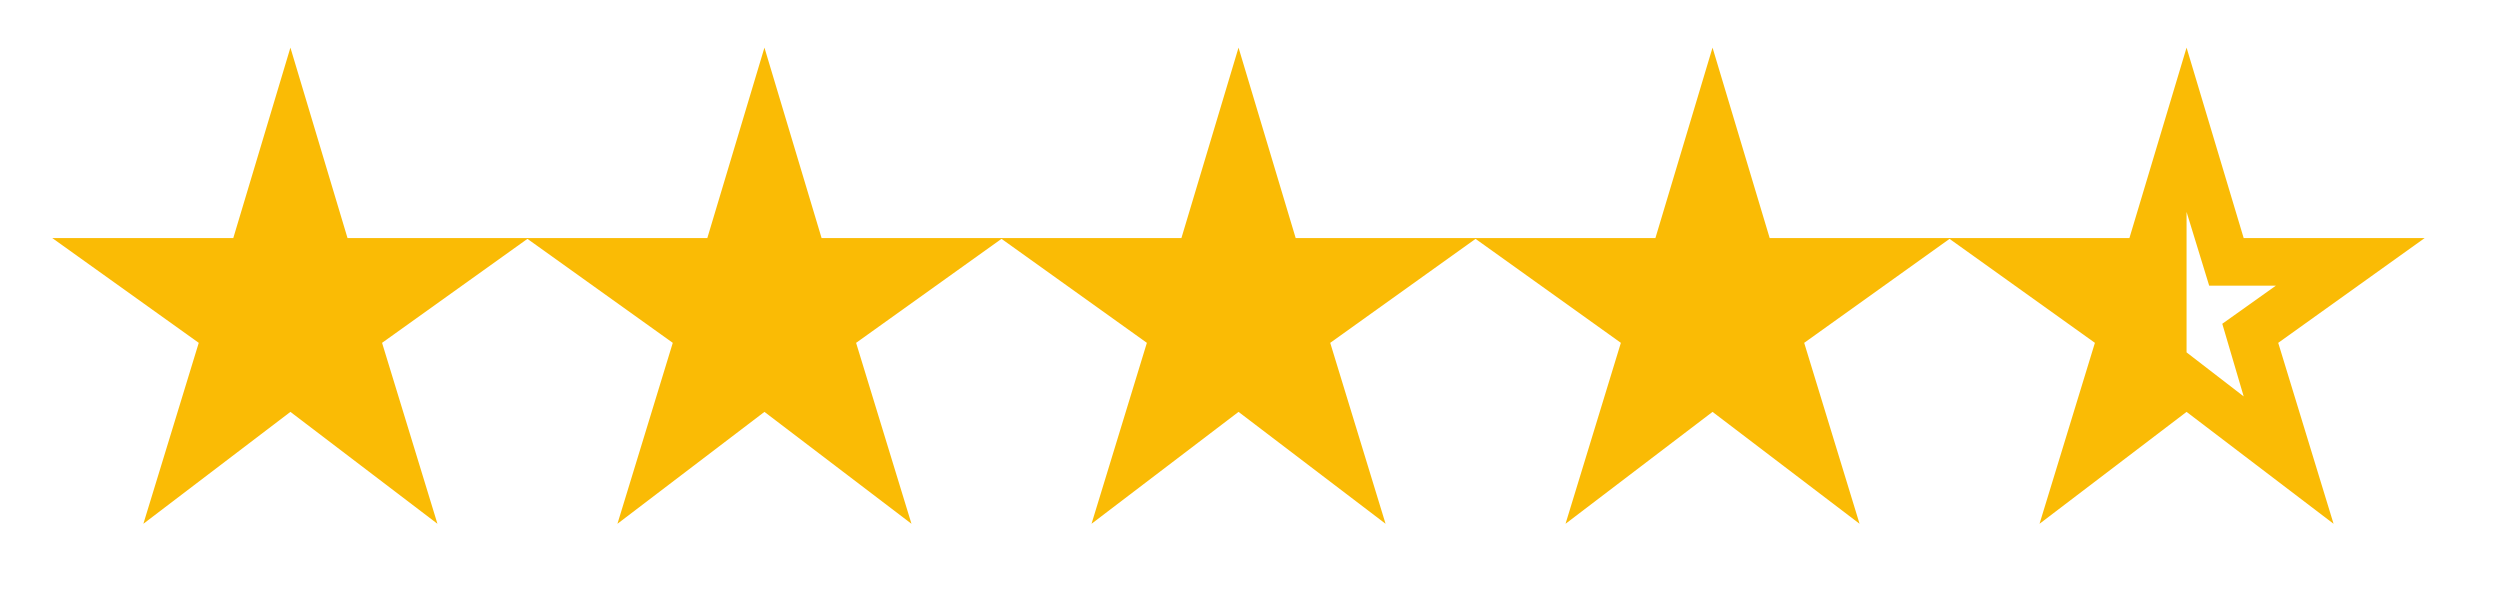 <svg width="80" height="19" viewBox="0 0 80 19" fill="none" xmlns="http://www.w3.org/2000/svg">
<mask id="mask0_1_335" style="mask-type:alpha" maskUnits="userSpaceOnUse" x="0" y="0" width="19" height="19">
<rect x="0.151" width="18.285" height="18.285" fill="#D9D9D9"/>
</mask>
<g mask="url(#mask0_1_335)">
<path d="M4.588 16.761L6.36 10.971L1.674 7.619H7.465L9.293 1.524L11.121 7.619H16.912L12.226 10.971L13.998 16.761L9.293 13.18L4.588 16.761Z" fill="#FABB05"/>
</g>
<mask id="mask1_1_335" style="mask-type:alpha" maskUnits="userSpaceOnUse" x="60" y="0" width="20" height="19">
<rect x="60.828" width="18.285" height="18.285" fill="#D9D9D9"/>
</mask>
<g mask="url(#mask1_1_335)">
<path d="M69.97 6.781V11.276L71.798 12.685L71.113 10.361L72.827 9.142H70.694L69.97 6.781ZM65.265 16.761L67.037 10.971L62.351 7.619H68.141L69.97 1.524L71.798 7.619H77.588L72.903 10.971L74.674 16.761L69.97 13.18L65.265 16.761Z" fill="#FABB05"/>
</g>
<mask id="mask2_1_335" style="mask-type:alpha" maskUnits="userSpaceOnUse" x="45" y="0" width="19" height="19">
<rect x="45.659" width="18.285" height="18.285" fill="#D9D9D9"/>
</mask>
<g mask="url(#mask2_1_335)">
<path d="M50.097 16.761L51.868 10.971L47.183 7.619H52.973L54.801 1.524L56.63 7.619H62.42L57.734 10.971L59.506 16.761L54.801 13.18L50.097 16.761Z" fill="#FABB05"/>
</g>
<mask id="mask3_1_335" style="mask-type:alpha" maskUnits="userSpaceOnUse" x="30" y="0" width="19" height="19">
<rect x="30.49" width="18.285" height="18.285" fill="#D9D9D9"/>
</mask>
<g mask="url(#mask3_1_335)">
<path d="M34.929 16.761L36.7 10.971L32.015 7.619H37.805L39.633 1.524L41.462 7.619H47.252L42.567 10.971L44.338 16.761L39.633 13.18L34.929 16.761Z" fill="#FABB05"/>
</g>
<mask id="mask4_1_335" style="mask-type:alpha" maskUnits="userSpaceOnUse" x="15" y="0" width="19" height="19">
<rect x="15.32" width="18.285" height="18.285" fill="#D9D9D9"/>
</mask>
<g mask="url(#mask4_1_335)">
<path d="M19.758 16.761L21.529 10.971L16.844 7.619H22.634L24.462 1.524L26.291 7.619H32.081L27.395 10.971L29.167 16.761L24.462 13.18L19.758 16.761Z" fill="#FABB05"/>
</g>
</svg>
